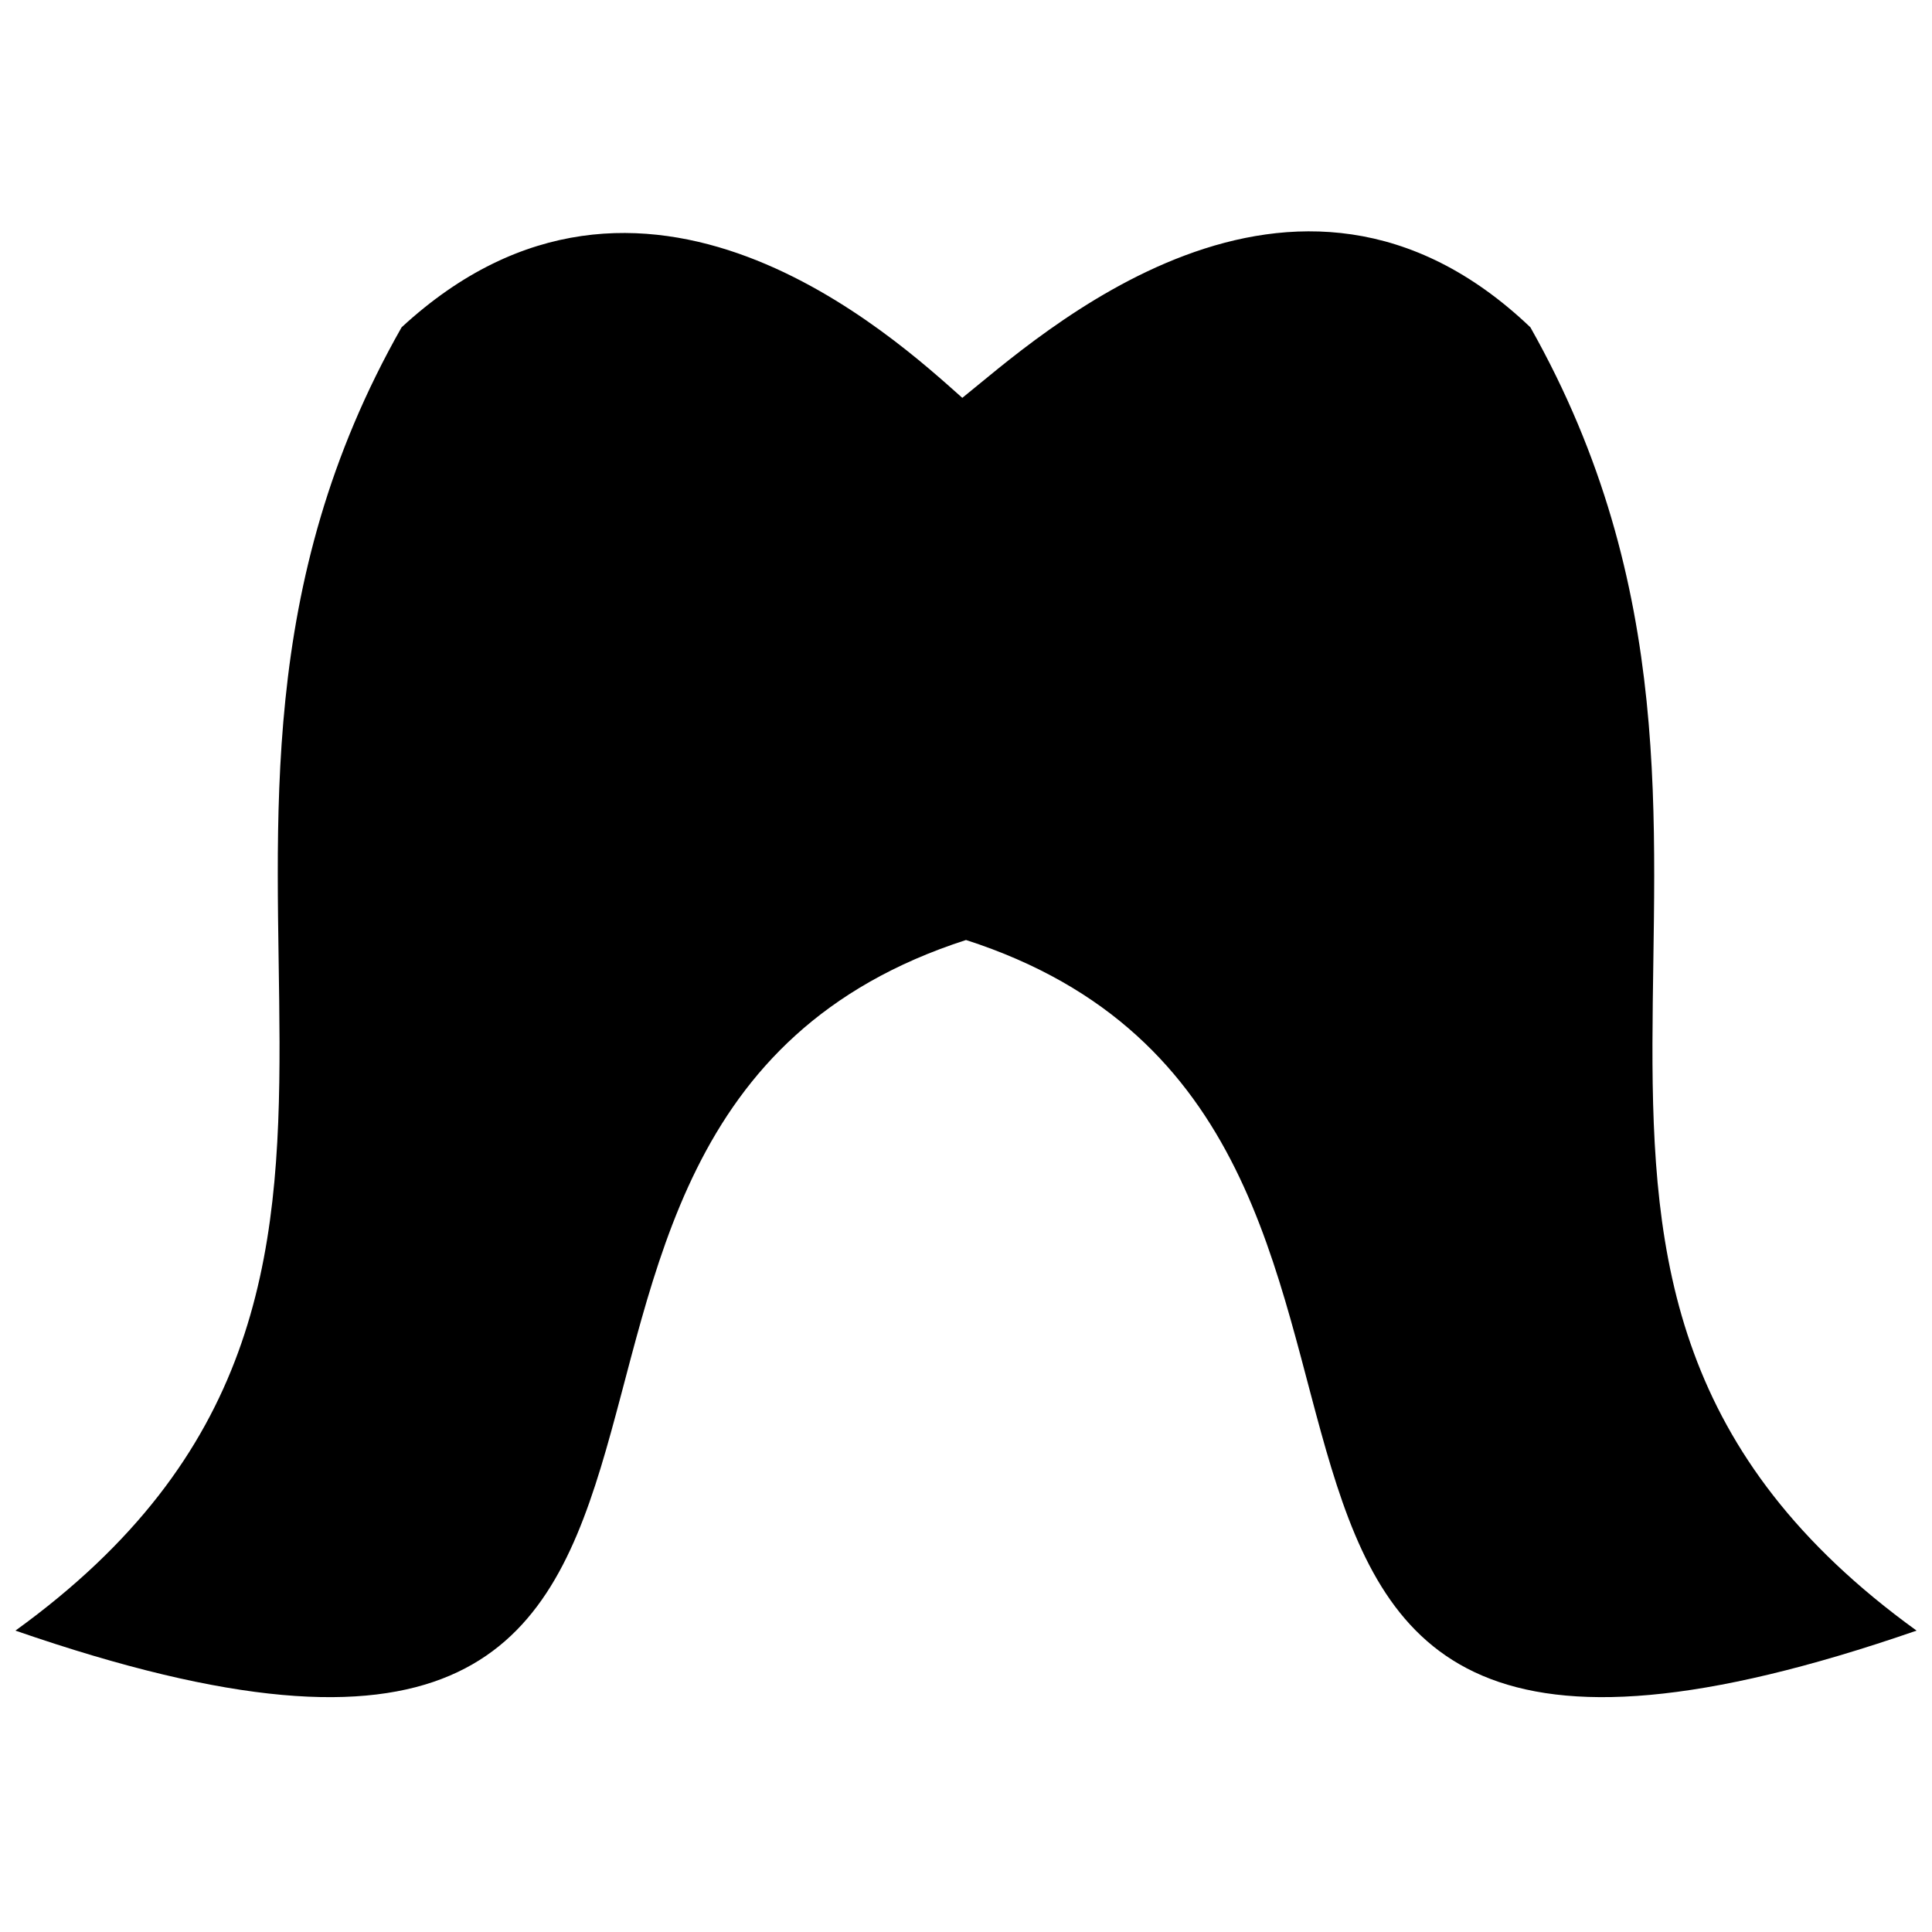 <?xml version="1.0" encoding="UTF-8"?>
<!-- Uploaded to: SVG Repo, www.svgrepo.com, Generator: SVG Repo Mixer Tools -->
<svg width="800px" height="800px" version="1.1" viewBox="144 144 512 512" xmlns="http://www.w3.org/2000/svg">
 <defs>
  <clipPath id="a">
   <path d="m148.09 205h503.81v389h-503.81z"/>
  </clipPath>
 </defs>
 <g clip-path="url(#a)">
  <path d="m400 393.11c-152.52 49.199-21.648 262.73-251.91 183.02 127.92-92.496 24.602-208.61 102.34-345.39 63.961-59.039 130.87 2.953 148.59 18.695 19.68-15.742 87.578-78.719 150.55-18.695 77.734 137.76-25.586 252.89 102.34 345.39-230.26 79.703-99.383-133.82-251.91-183.02z" fill-rule="evenodd"/>
 </g>
</svg>